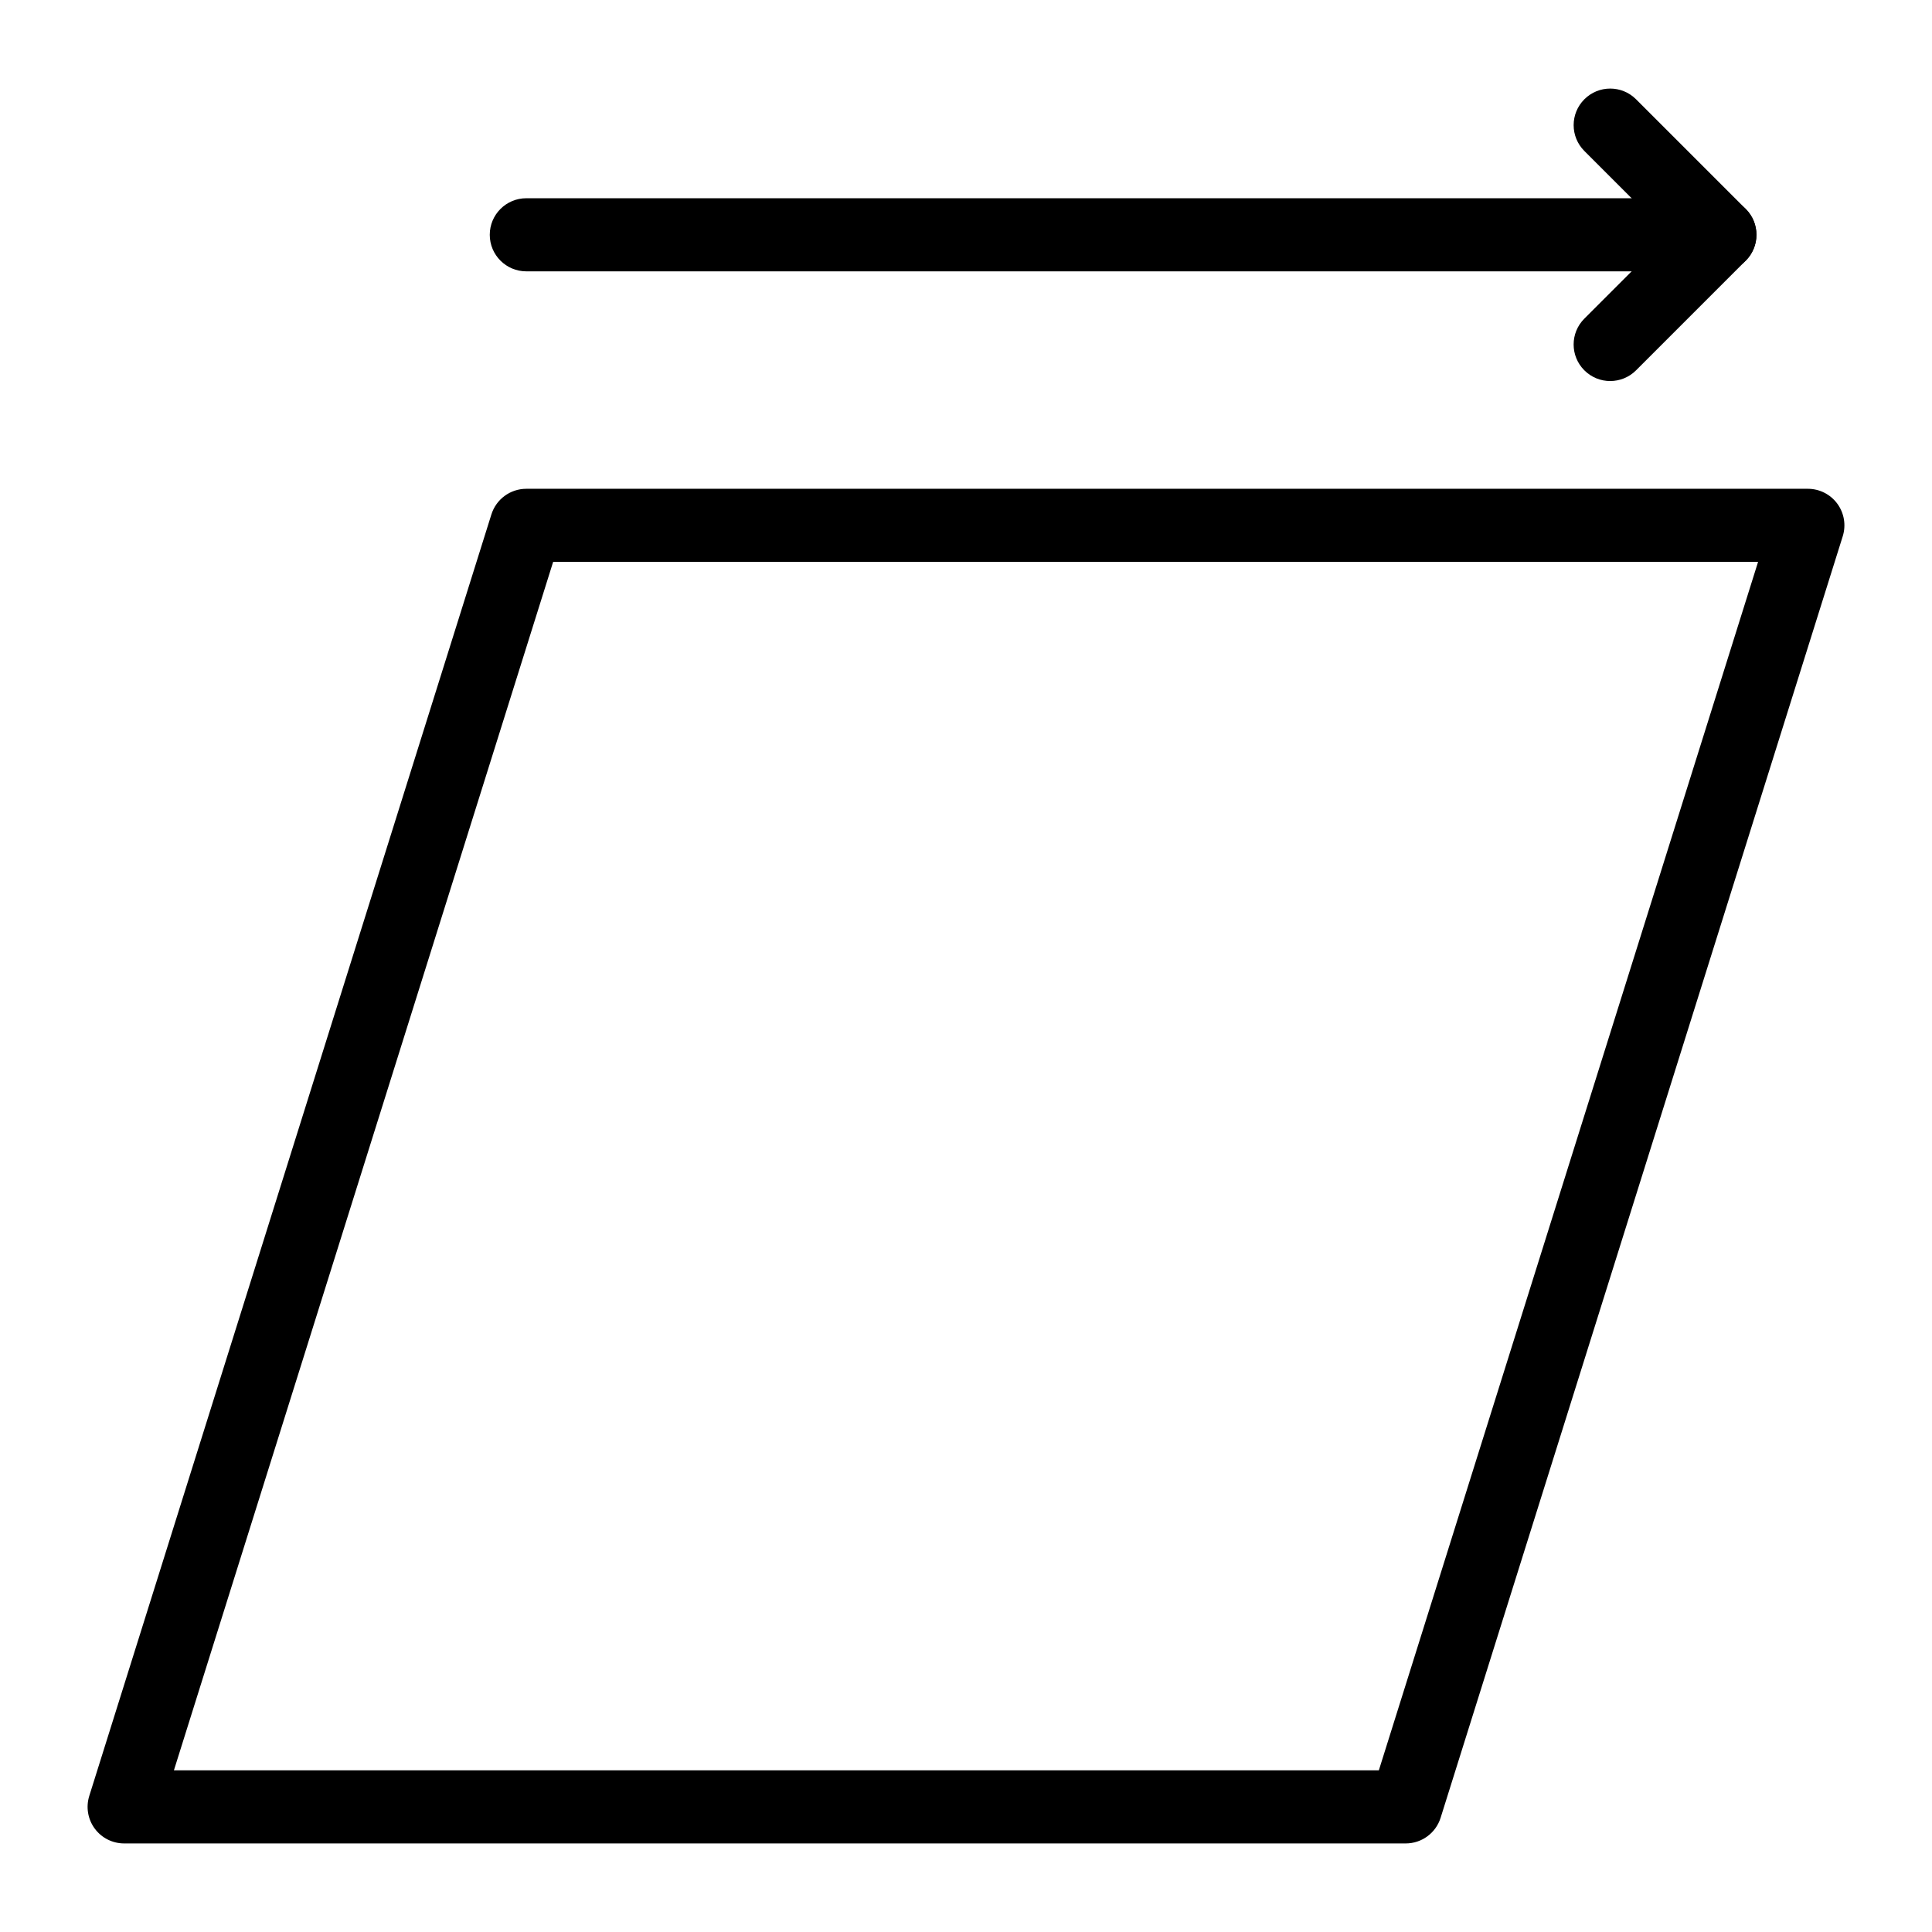 <?xml version="1.0" encoding="UTF-8"?>
<!-- Uploaded to: ICON Repo, www.iconrepo.com, Generator: ICON Repo Mixer Tools -->
<svg fill="#000000" width="800px" height="800px" version="1.1" viewBox="144 144 512 512" xmlns="http://www.w3.org/2000/svg">
 <g>
  <path d="m516.52 632.53h-339.62c-3.086 0-5.984-1.465-7.809-3.953-1.824-2.488-2.356-5.695-1.434-8.637l106.57-339.62c1.27-4.031 5.012-6.785 9.242-6.785h339.63c3.086 0 5.984 1.465 7.809 3.953 1.824 2.488 2.356 5.695 1.434 8.637l-106.57 339.62c-1.27 4.039-5.012 6.785-9.246 6.785zm-326.43-19.379h319.32l100.5-320.25h-319.32z"/>
  <path d="m570.72 244.98c-2.481 0-4.957-0.945-6.852-2.84-3.785-3.785-3.785-9.914 0-13.699l22.219-22.215-22.215-22.215c-3.785-3.785-3.785-9.914 0-13.699s9.914-3.785 13.699 0l29.066 29.066c3.785 3.785 3.785 9.914 0 13.699l-29.066 29.066c-1.891 1.891-4.371 2.836-6.852 2.836z"/>
  <path d="m599.79 215.91h-316.31c-5.352 0-9.688-4.332-9.688-9.688 0-5.356 4.34-9.688 9.688-9.688h316.31c5.352 0 9.688 4.332 9.688 9.688 0.004 5.356-4.336 9.688-9.688 9.688z"/>
 </g>
</svg>